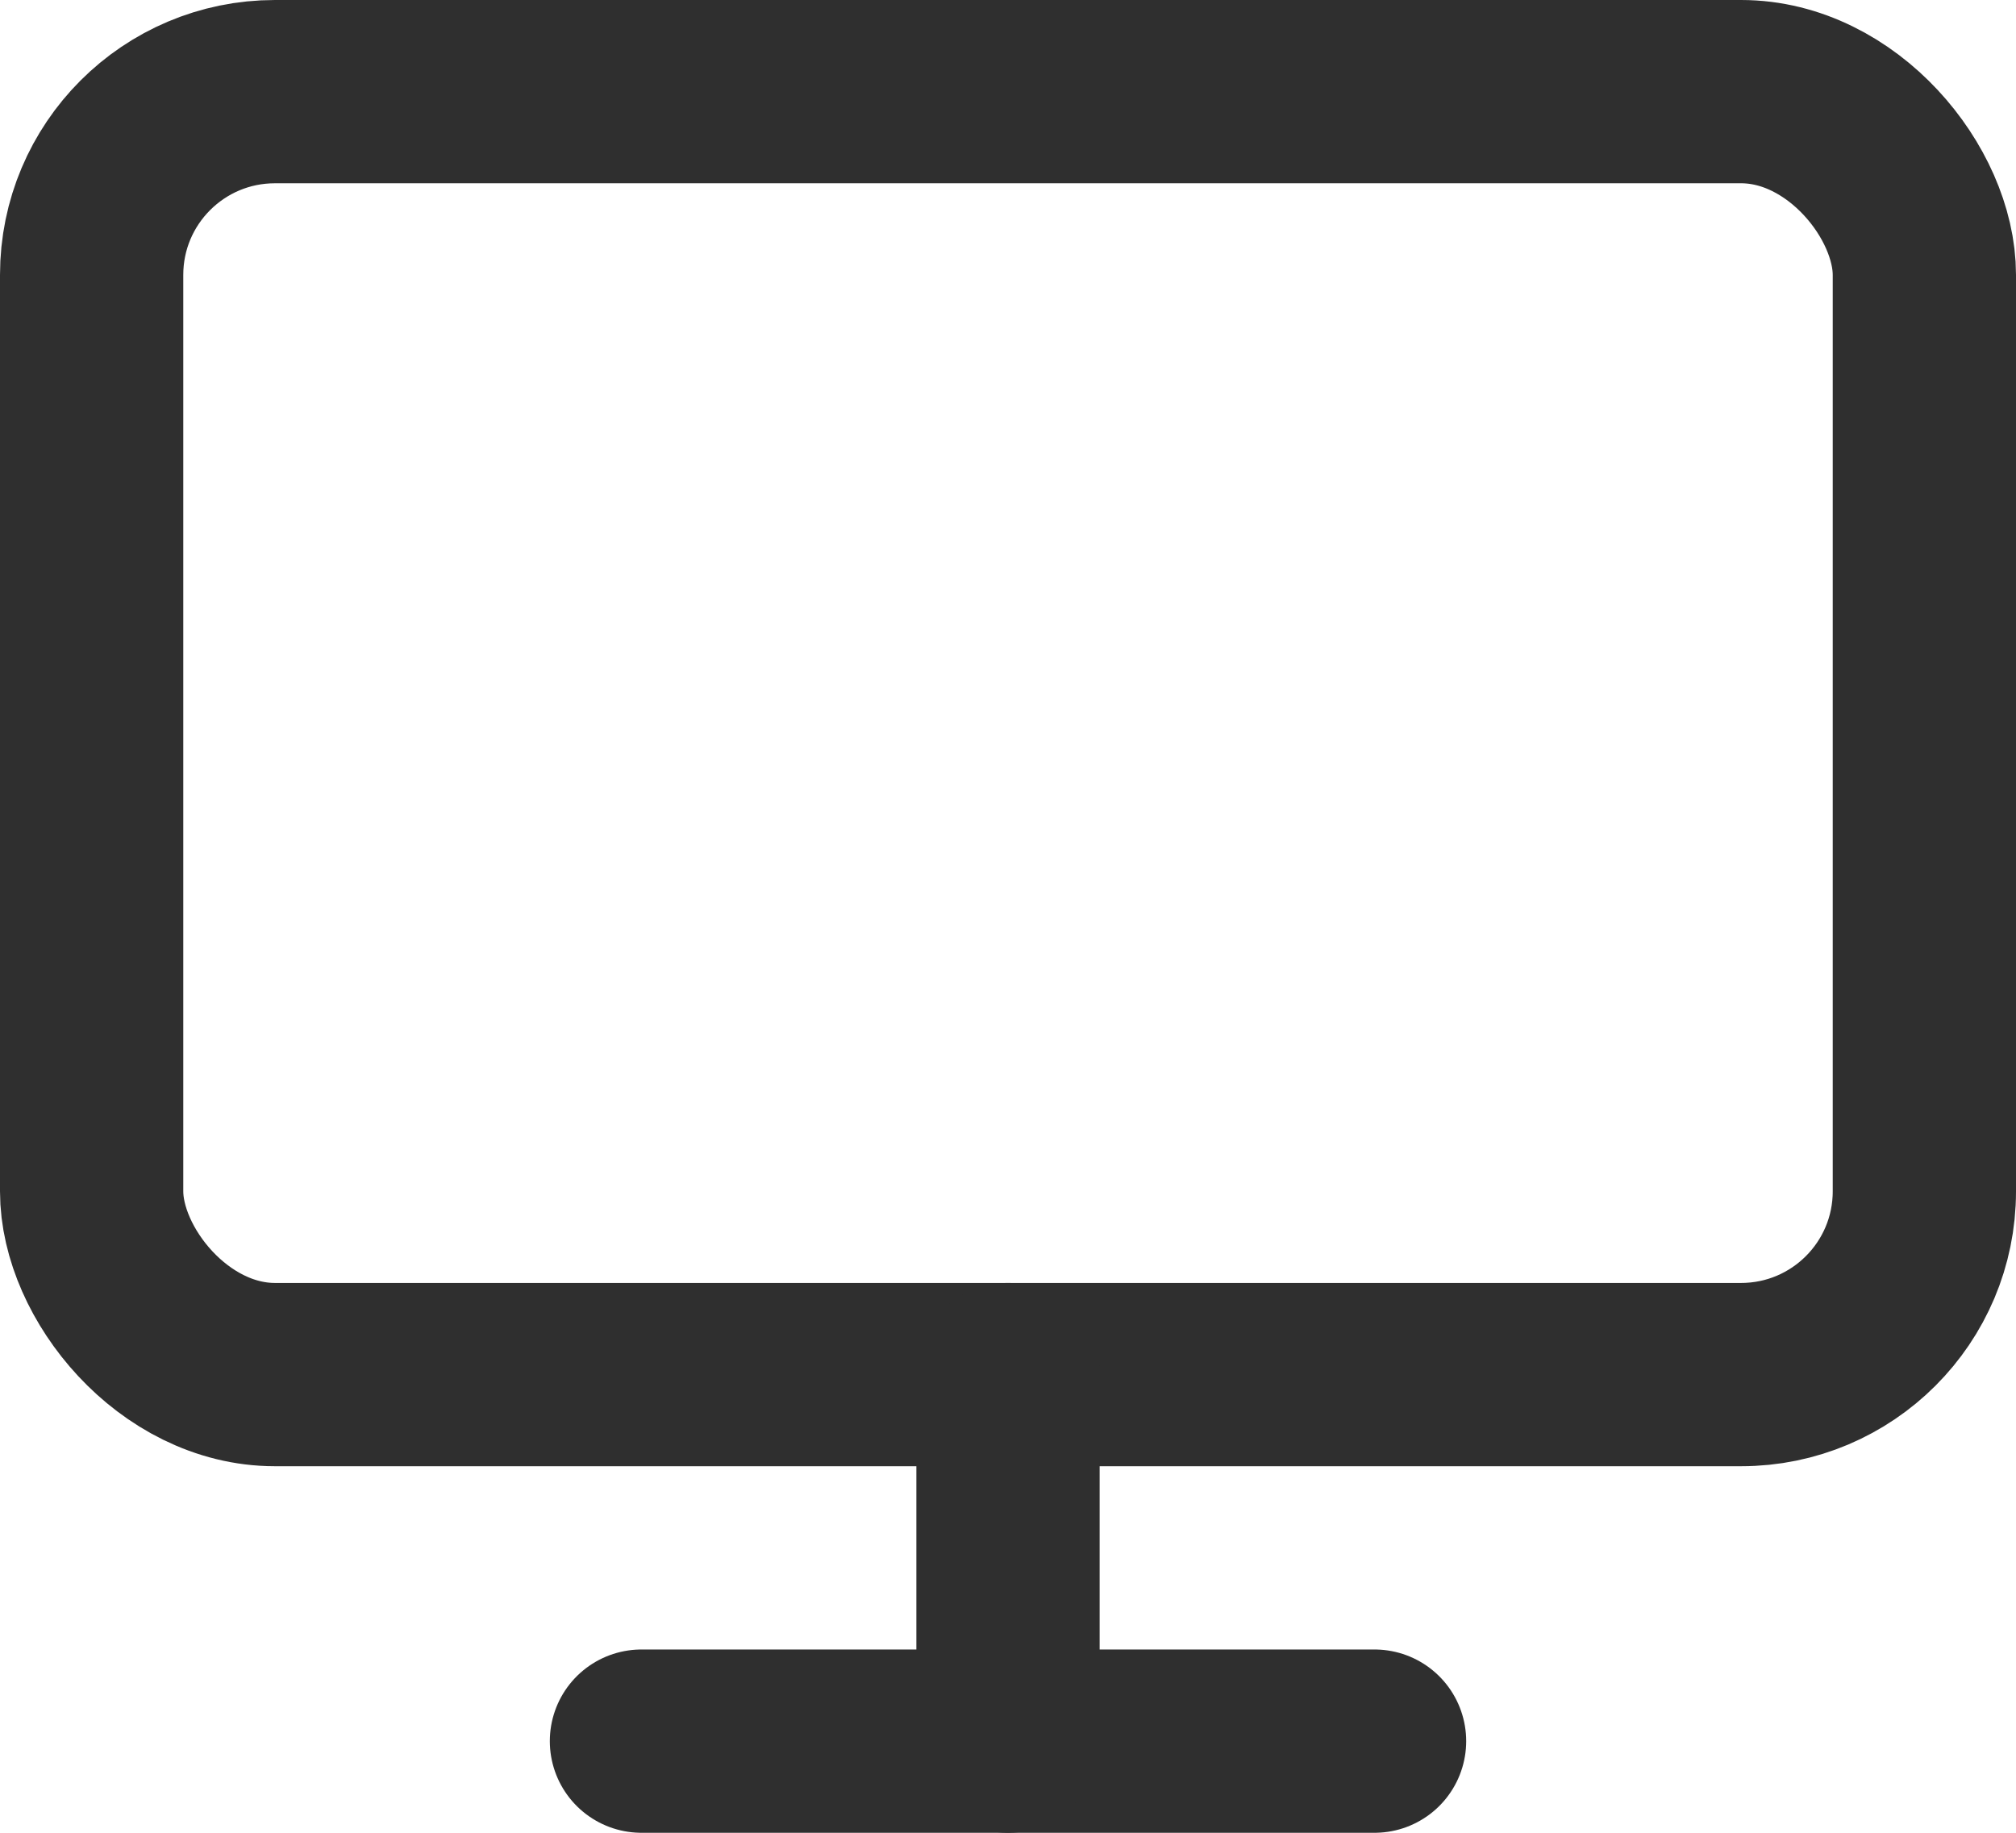 <?xml version="1.0" encoding="UTF-8"?>
<svg width="22px" height="20px" viewBox="0 0 22 20" version="1.1" xmlns="http://www.w3.org/2000/svg" xmlns:xlink="http://www.w3.org/1999/xlink">
    <!-- Generator: Sketch 52.1 (67048) - http://www.bohemiancoding.com/sketch -->
    <title>webinars icon</title>
    <desc>Created with Sketch.</desc>
    <g id="Design" stroke="none" stroke-width="1" fill="none" fill-rule="evenodd" stroke-linecap="round" stroke-linejoin="round">
        <g id="ELA_homepage" transform="translate(-75, -2005)" stroke="#2F2F2F" stroke-width="2">
            <g id="webinars-and-videos-sections" transform="translate(75, 2006)">
                <g id="webinars">
                    <g id="webinars-icon" transform="translate(1, 0)">
                        <rect id="Rectangle-path" x="0" y="0" width="20" height="14" rx="2"></rect>
                        <path d="M6,18 L14,18" id="Shape"></path>
                        <path d="M10,14 L10,18" id="Shape"></path>
                    </g>
                </g>
            </g>
        </g>
    </g>
</svg>